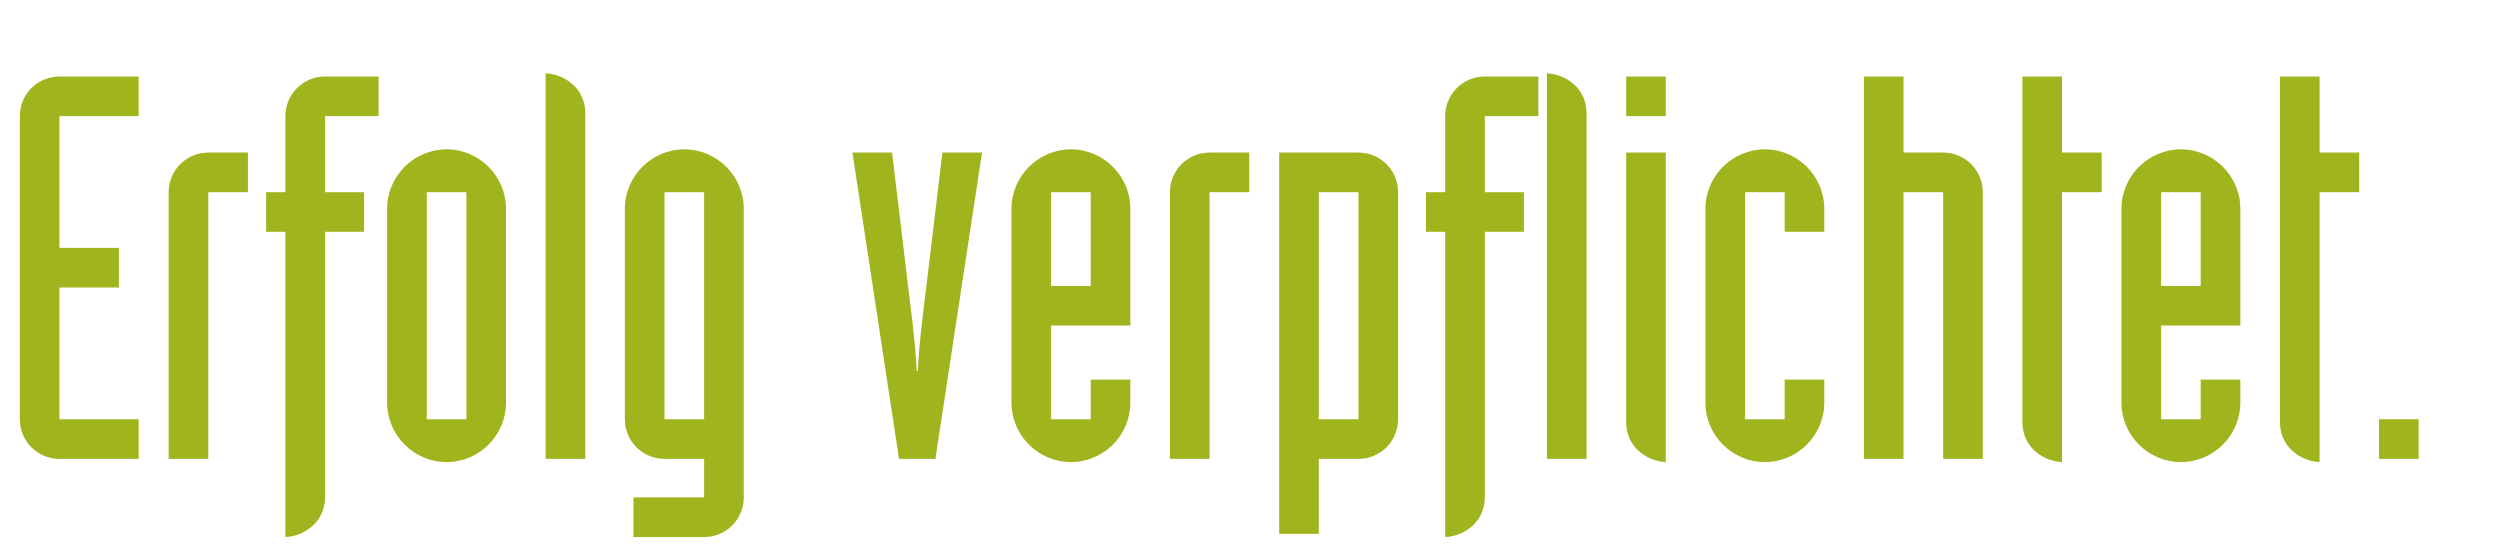 <?xml version="1.0" encoding="utf-8"?>
<!-- Generator: Adobe Illustrator 16.0.0, SVG Export Plug-In . SVG Version: 6.00 Build 0)  -->
<!DOCTYPE svg PUBLIC "-//W3C//DTD SVG 1.1//EN" "http://www.w3.org/Graphics/SVG/1.1/DTD/svg11.dtd">
<svg version="1.1" id="Ebene_1" xmlns="http://www.w3.org/2000/svg" xmlns:xlink="http://www.w3.org/1999/xlink" x="0px" y="0px"
	 width="336.157px" height="74.809px" viewBox="0 0 336.157 74.809" enable-background="new 0 0 336.157 74.809"
	 xml:space="preserve">
<g>
	<path fill="#A0B41E" d="M18.649,15.617H7.993V33.33h7.993v5.329H7.993v17.714h10.657v5.328H7.993c-2.952,0-5.329-2.376-5.329-5.328
		V15.617c0-2.952,2.376-5.329,5.329-5.329h10.657V15.617z"/>
	<path fill="#A0B41E" d="M22.68,25.842c0-2.953,2.376-5.329,5.329-5.329h5.329v5.329h-5.329v35.859H22.68V25.842z"/>
	<path fill="#A0B41E" d="M38.376,31.17h-2.592v-5.328h2.592V15.617c0-2.952,2.376-5.329,5.329-5.329h7.2v5.329h-7.2v10.225h5.256
		v5.328h-5.256v35.715c0,1.44-0.576,2.808-1.584,3.744c-1.008,0.937-2.304,1.513-3.744,1.584V31.17z"/>
	<path fill="#A0B41E" d="M52.055,28.074c0-4.393,3.601-7.993,7.993-7.993c4.393,0,7.993,3.6,7.993,7.993V54.14
		c0,4.393-3.6,7.992-7.993,7.992c-4.392,0-7.993-3.6-7.993-7.992V28.074z M57.384,56.373h5.329V25.842h-5.329V56.373z"/>
	<path fill="#A0B41E" d="M73.367,9.856c1.44,0.072,2.736,0.648,3.745,1.584c1.008,0.936,1.584,2.304,1.584,3.744v46.516h-5.329
		V9.856z"/>
	<path fill="#A0B41E" d="M85.175,66.885h9.505v-5.185h-5.329c-2.952,0-5.329-2.376-5.329-5.328V28.074
		c0-4.393,3.601-7.993,7.993-7.993c4.393,0,7.993,3.6,7.993,7.993v38.812c0,2.952-2.376,5.328-5.328,5.328h-9.505V66.885z
		 M89.351,56.373h5.329V25.842h-5.329V56.373z"/>
	<path fill="#A0B41E" d="M114.621,20.513h5.329l1.943,16.201c0.505,4.393,1.152,8.713,1.368,13.178h0.145
		c0.216-4.465,0.864-8.785,1.368-13.178l1.944-16.201h5.328l-6.265,41.188h-4.896L114.621,20.513z"/>
	<path fill="#A0B41E" d="M136.005,28.074c0-4.393,3.601-7.993,7.993-7.993c4.392,0,7.992,3.6,7.992,7.993v15.697h-10.656v12.602
		h5.328v-5.328h5.328v3.096c0,4.393-3.601,7.992-7.992,7.992c-4.393,0-7.993-3.6-7.993-7.992V28.074z M141.334,38.443h5.328V25.842
		h-5.328V38.443z"/>
	<path fill="#A0B41E" d="M157.316,25.842c0-2.953,2.376-5.329,5.329-5.329h5.328v5.329h-5.328v35.859h-5.329V25.842z"/>
	<path fill="#A0B41E" d="M172.004,20.513h10.656c2.953,0,5.328,2.376,5.328,5.329v30.531c0,2.952-2.375,5.328-5.328,5.328h-5.328
		v10.081h-5.328V20.513z M177.333,56.373h5.328V25.842h-5.328V56.373z"/>
	<path fill="#A0B41E" d="M194.323,31.17h-2.592v-5.328h2.592V15.617c0-2.952,2.377-5.329,5.33-5.329h7.199v5.329h-7.199v10.225
		h5.256v5.328h-5.256v35.715c0,1.44-0.576,2.808-1.584,3.744c-1.01,0.937-2.305,1.513-3.746,1.584V31.17z"/>
	<path fill="#A0B41E" d="M208.002,9.856c1.441,0.072,2.736,0.648,3.744,1.584c1.01,0.936,1.586,2.304,1.586,3.744v46.516h-5.33
		V9.856z"/>
	<path fill="#A0B41E" d="M223.987,15.617h-5.328v-5.329h5.328V15.617z M223.987,62.133c-1.439-0.072-2.736-0.647-3.744-1.584
		c-1.008-0.936-1.584-2.304-1.584-3.744V20.513h5.328V62.133z"/>
	<path fill="#A0B41E" d="M245.299,54.14c0,4.393-3.6,7.992-7.992,7.992s-7.992-3.6-7.992-7.992V28.074
		c0-4.393,3.6-7.993,7.992-7.993s7.992,3.6,7.992,7.993v3.096h-5.328v-5.328h-5.328v30.531h5.328v-5.328h5.328V54.14z"/>
	<path fill="#A0B41E" d="M250.625,10.288h5.328v10.225h5.328c2.953,0,5.328,2.376,5.328,5.329v35.859h-5.328V25.842h-5.328v35.859
		h-5.328V10.288z"/>
	<path fill="#A0B41E" d="M282.594,25.842h-5.328v36.291c-1.441-0.072-2.736-0.647-3.746-1.584c-1.008-0.936-1.584-2.304-1.584-3.744
		V10.288h5.33v10.225h5.328V25.842z"/>
	<path fill="#A0B41E" d="M285.256,28.074c0-4.393,3.602-7.993,7.994-7.993c4.391,0,7.992,3.6,7.992,7.993v15.697h-10.656v12.602
		h5.328v-5.328h5.328v3.096c0,4.393-3.602,7.992-7.992,7.992c-4.393,0-7.994-3.6-7.994-7.992V28.074z M290.586,38.443h5.328V25.842
		h-5.328V38.443z"/>
	<path fill="#A0B41E" d="M317.225,25.842h-5.328v36.291c-1.439-0.072-2.736-0.647-3.744-1.584c-1.008-0.936-1.584-2.304-1.584-3.744
		V10.288h5.328v10.225h5.328V25.842z"/>
	<path fill="#A0B41E" d="M319.887,56.373h5.33v5.328h-5.33V56.373z"/>
</g>
</svg>
